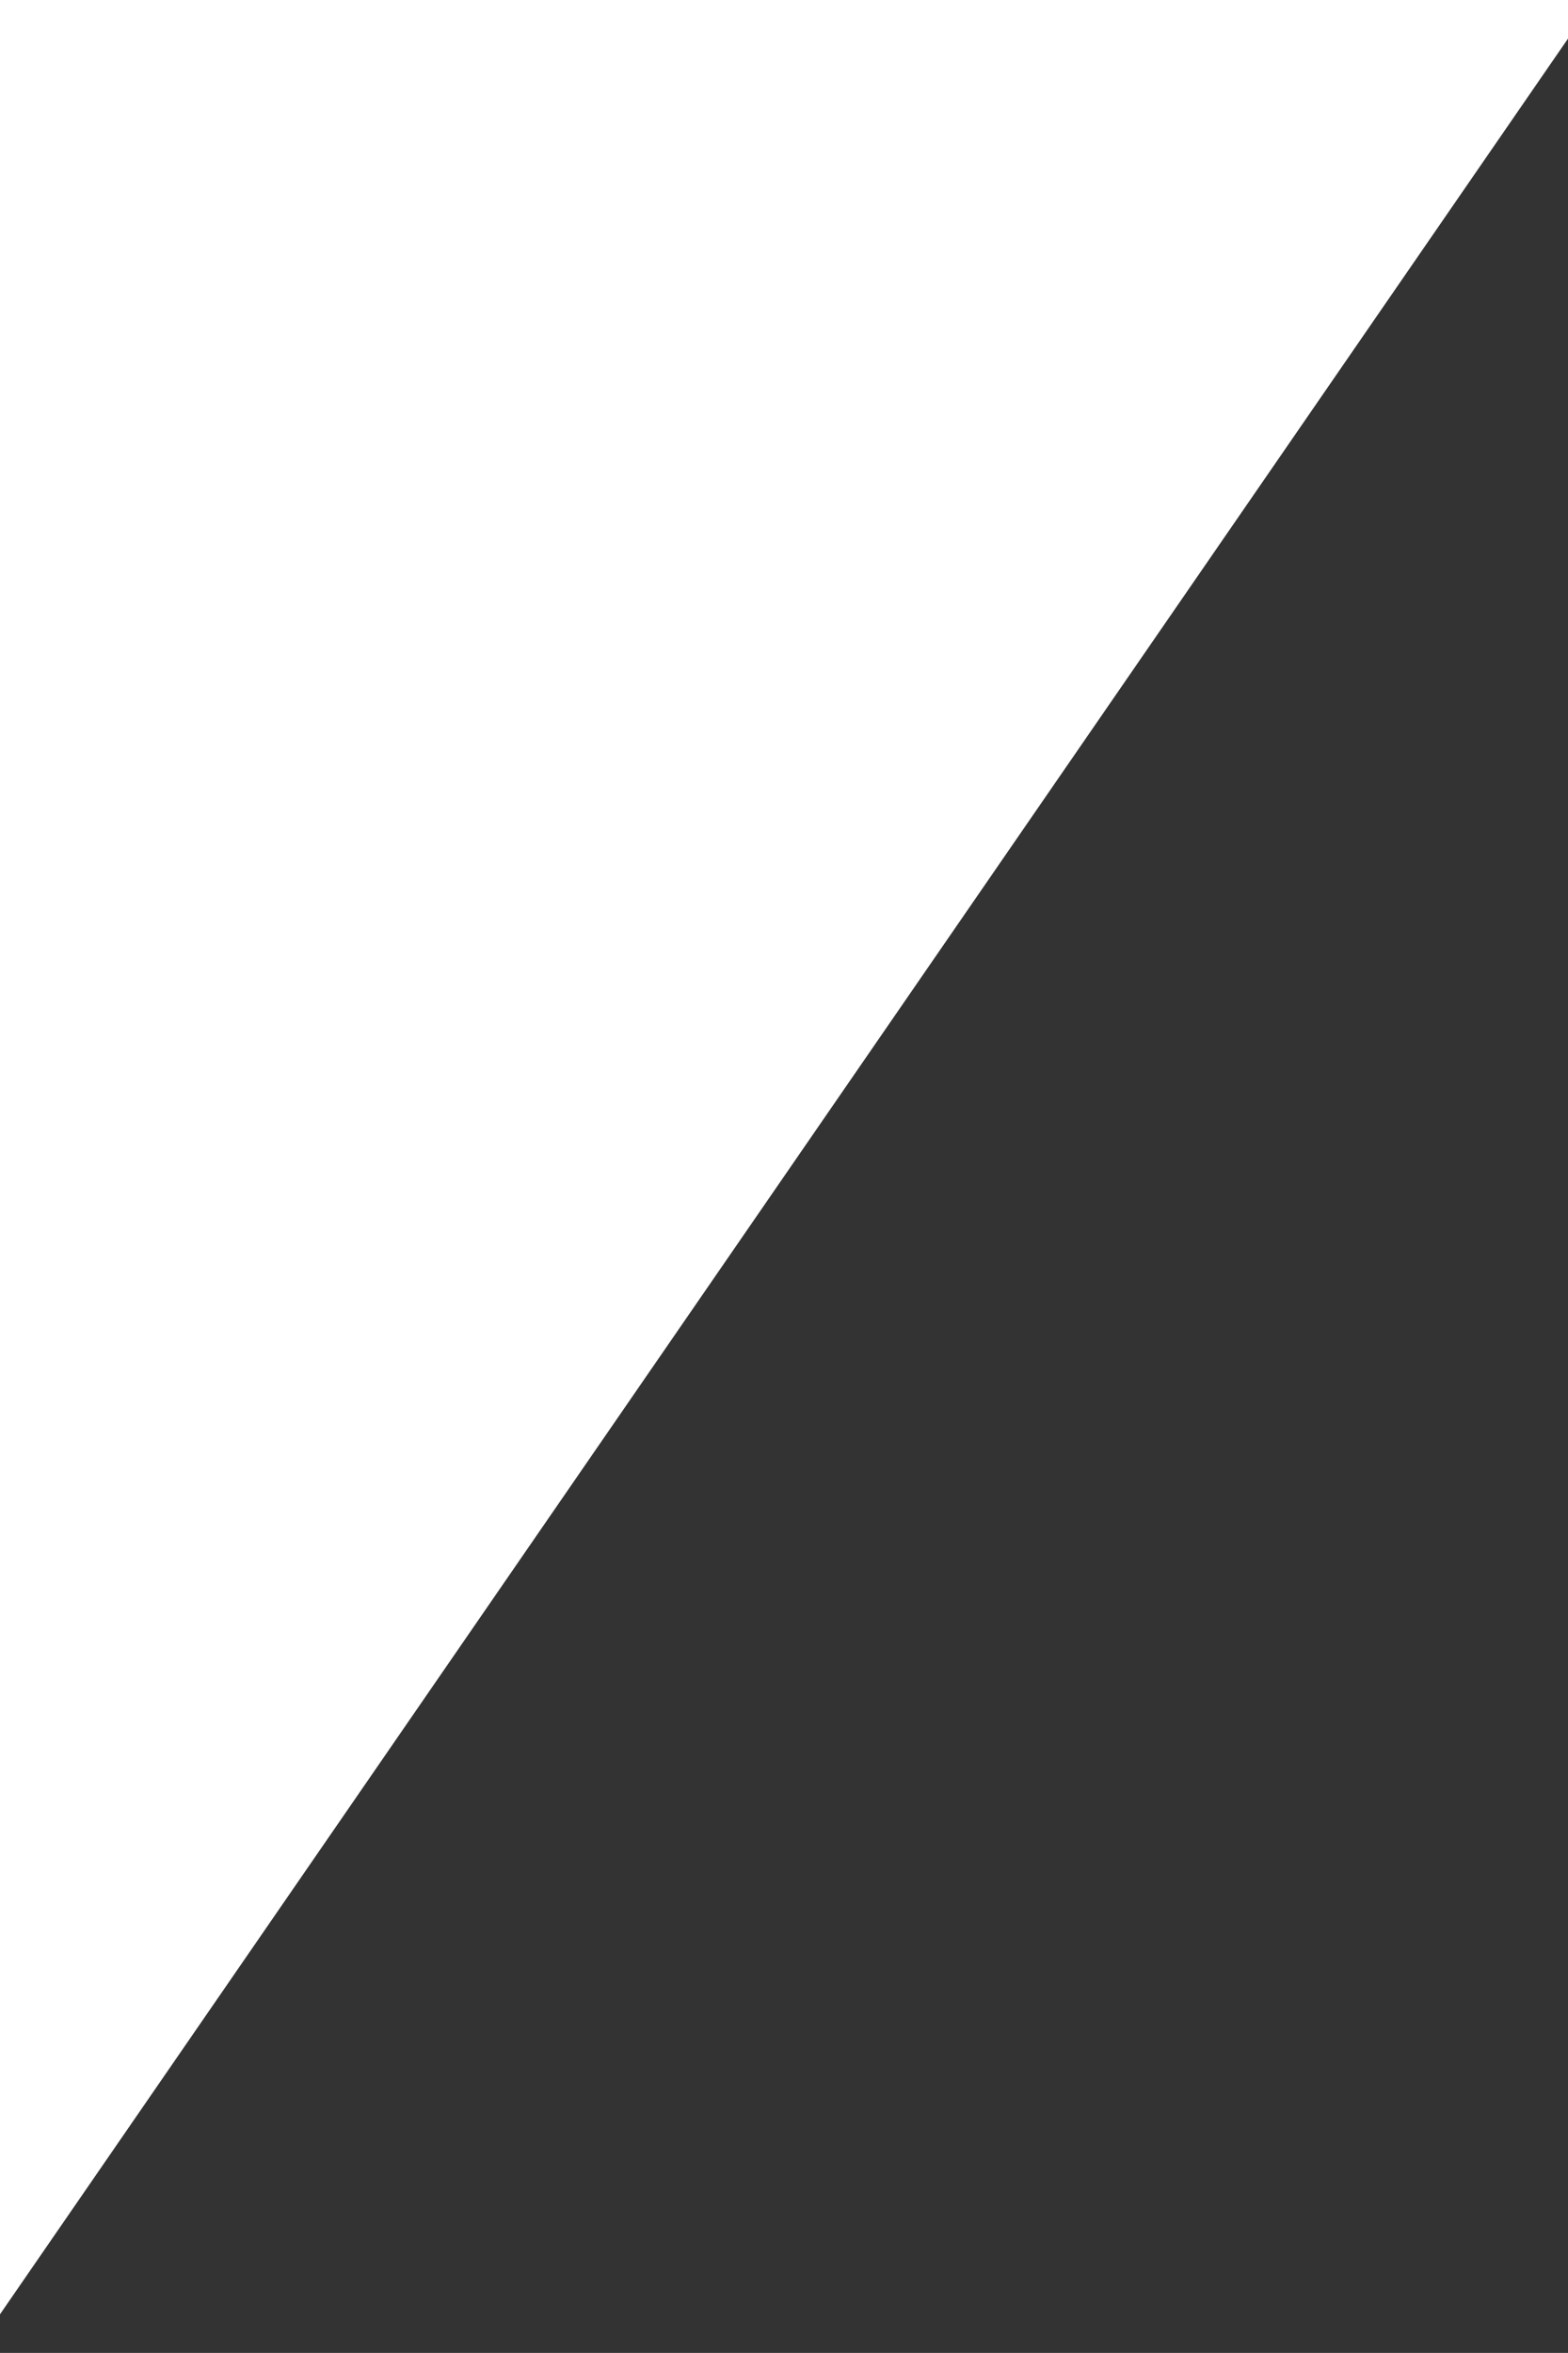 <?xml version="1.0" encoding="UTF-8"?> <svg xmlns="http://www.w3.org/2000/svg" width="40" height="59.998" viewBox="1.165 0 68.67 103"><rect x="1.165" y="0" width="68.67" height="103" fill="#333333" stroke="none"/> <defs> <style> .cls-1 { fill: #fff; fill-rule: evenodd; } </style> </defs> <path class="cls-1" d="M0,0V103H0L71,0H0Z"></path> </svg> 